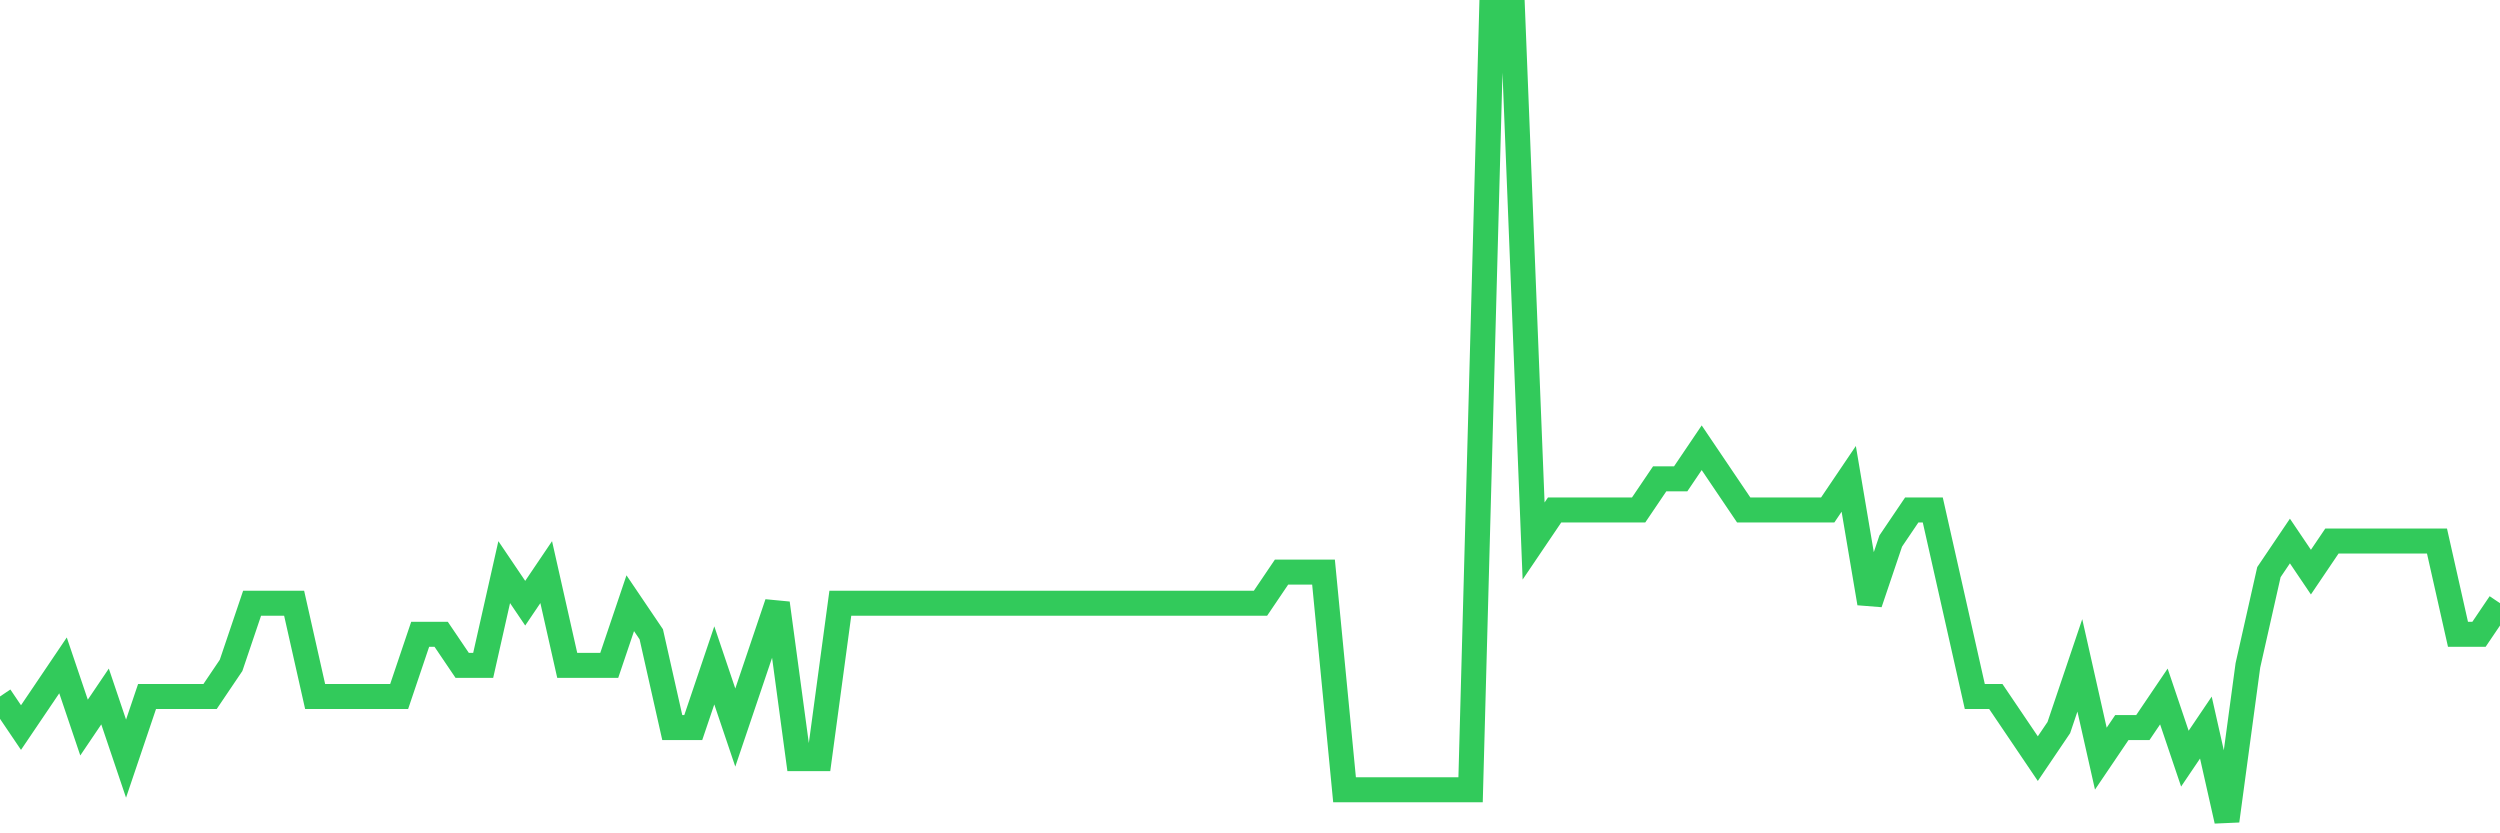<svg
  xmlns="http://www.w3.org/2000/svg"
  xmlns:xlink="http://www.w3.org/1999/xlink"
  width="120"
  height="40"
  viewBox="0 0 120 40"
  preserveAspectRatio="none"
>
  <polyline
    points="0,33.431 1.008,34.923 2.017,33.431 3.025,31.938 4.034,34.923 5.042,33.431 6.05,36.415 7.059,33.431 8.067,33.431 9.076,33.431 10.084,33.431 11.092,31.938 12.101,28.954 13.109,28.954 14.118,28.954 15.126,33.431 16.134,33.431 17.143,33.431 18.151,33.431 19.16,33.431 20.168,30.446 21.176,30.446 22.185,31.938 23.193,31.938 24.202,27.462 25.21,28.954 26.218,27.462 27.227,31.938 28.235,31.938 29.244,31.938 30.252,28.954 31.261,30.446 32.269,34.923 33.277,34.923 34.286,31.938 35.294,34.923 36.303,31.938 37.311,28.954 38.319,36.415 39.328,36.415 40.336,28.954 41.345,28.954 42.353,28.954 43.361,28.954 44.37,28.954 45.378,28.954 46.387,28.954 47.395,28.954 48.403,28.954 49.412,28.954 50.42,28.954 51.429,28.954 52.437,28.954 53.445,28.954 54.454,28.954 55.462,28.954 56.471,28.954 57.479,28.954 58.487,28.954 59.496,28.954 60.504,28.954 61.513,27.462 62.521,27.462 63.529,27.462 64.538,37.908 65.546,37.908 66.555,37.908 67.563,37.908 68.571,37.908 69.58,37.908 70.588,37.908 71.597,0.6 72.605,0.6 73.613,25.969 74.622,24.477 75.63,24.477 76.639,24.477 77.647,24.477 78.655,24.477 79.664,22.985 80.672,22.985 81.681,21.492 82.689,22.985 83.697,24.477 84.706,24.477 85.714,24.477 86.723,24.477 87.731,24.477 88.739,22.985 89.748,28.954 90.756,25.969 91.765,24.477 92.773,24.477 93.782,28.954 94.79,33.431 95.798,33.431 96.807,34.923 97.815,36.415 98.824,34.923 99.832,31.938 100.84,36.415 101.849,34.923 102.857,34.923 103.866,33.431 104.874,36.415 105.882,34.923 106.891,39.4 107.899,31.938 108.908,27.462 109.916,25.969 110.924,27.462 111.933,25.969 112.941,25.969 113.95,25.969 114.958,25.969 115.966,25.969 116.975,25.969 117.983,30.446 118.992,30.446 120,28.954"
    fill="none"
    stroke="#32ca5b"
    stroke-width="1.2"
  >
  </polyline>
</svg>